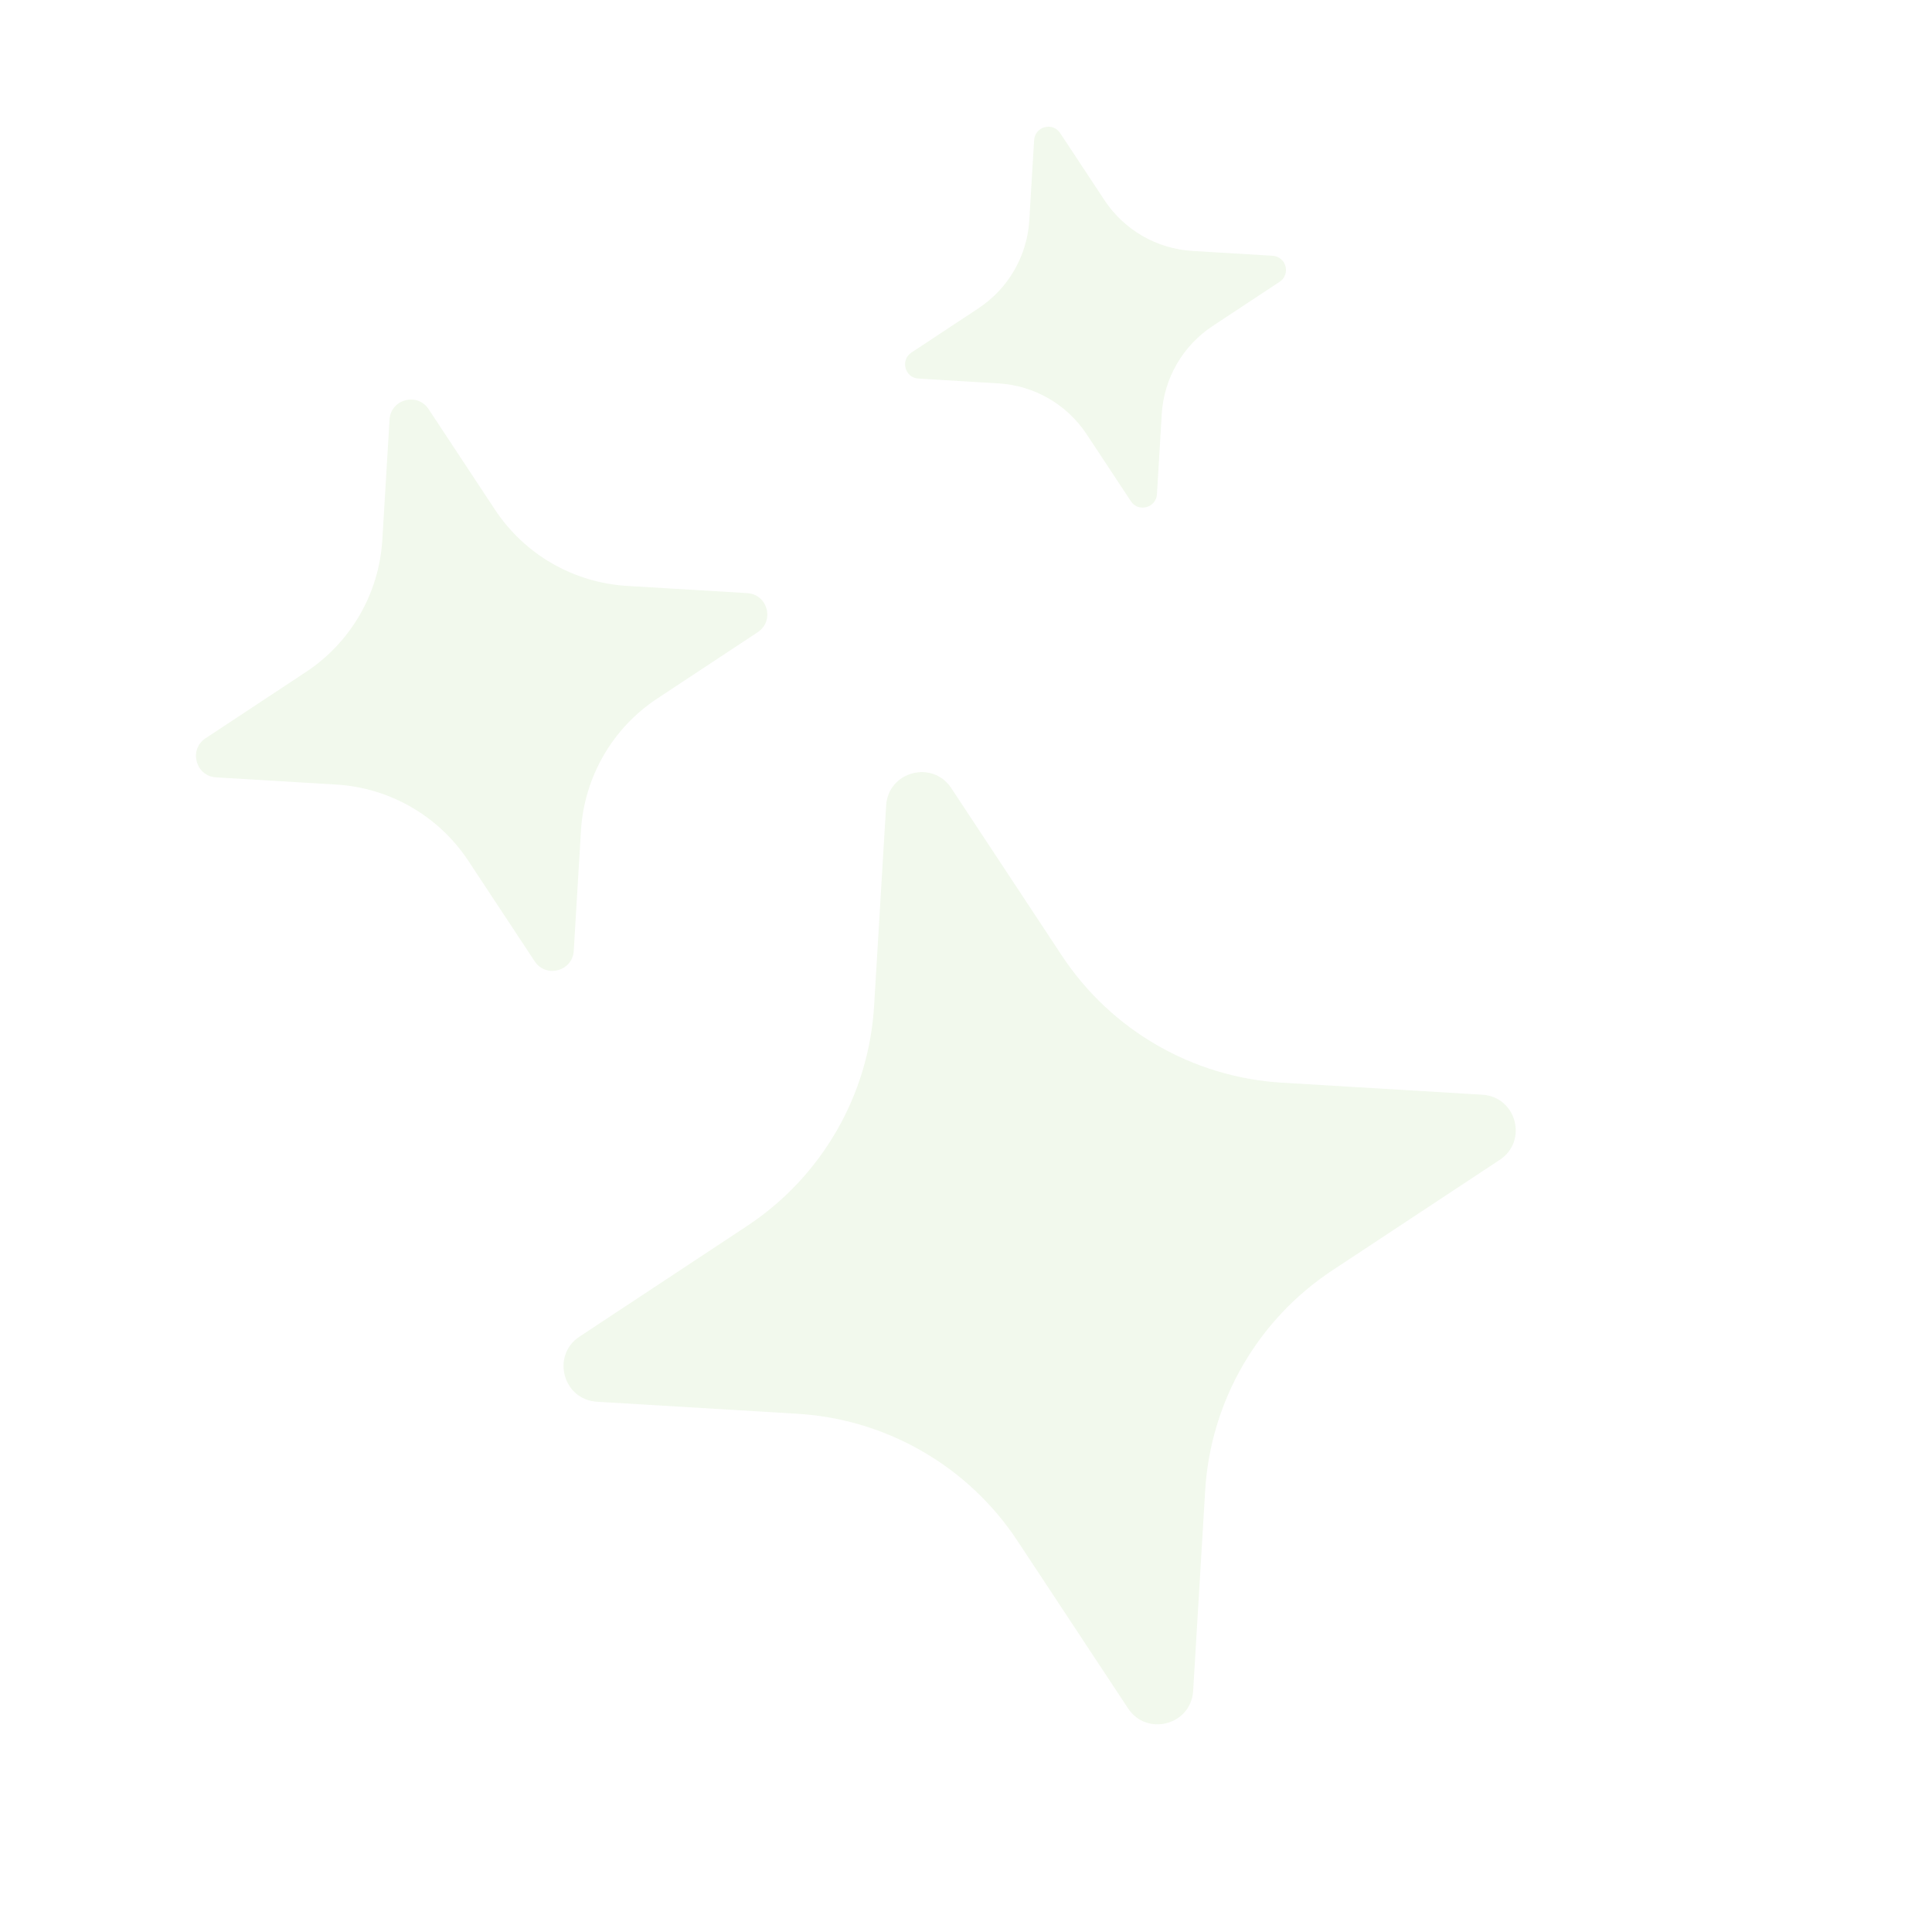 <svg width="251" height="251" viewBox="0 0 251 251" fill="none" xmlns="http://www.w3.org/2000/svg">
<g opacity="0.1">
<path d="M115.126 104.657C115.391 100.23 121.14 98.689 123.584 102.391L137.95 124.148C144.353 133.847 154.949 139.965 166.55 140.661L192.576 142.223C197.003 142.489 198.544 148.238 194.842 150.682L173.084 165.047C163.386 171.451 157.268 182.047 156.572 193.648L155.01 219.674C154.744 224.101 148.995 225.641 146.551 221.94L132.185 200.182C125.782 190.484 115.186 184.366 103.585 183.67L77.559 182.108C73.132 181.842 71.591 176.093 75.293 173.649L97.051 159.283C106.749 152.88 112.867 142.284 113.563 130.683L115.126 104.657Z" fill="#77C043"/>
<path d="M50.609 54.519C50.768 51.862 54.218 50.938 55.684 53.159L64.303 66.213C68.145 72.032 74.503 75.703 81.464 76.121L97.079 77.058C99.736 77.218 100.66 80.667 98.439 82.133L85.384 90.753C79.565 94.595 75.895 100.953 75.477 107.913L74.54 123.528C74.38 126.185 70.931 127.109 69.465 124.888L60.845 111.834C57.003 106.015 50.645 102.344 43.685 101.926L28.069 100.989C25.413 100.829 24.488 97.38 26.709 95.914L39.764 87.294C45.583 83.452 49.254 77.095 49.672 70.134L50.609 54.519Z" fill="#77C043"/>
<path d="M134.351 18.203C134.458 16.432 136.757 15.816 137.735 17.296L143.481 25.999C146.042 29.879 150.281 32.326 154.921 32.604L165.331 33.229C167.102 33.335 167.718 35.635 166.238 36.612L157.535 42.359C153.655 44.92 151.208 49.159 150.93 53.799L150.305 64.209C150.199 65.98 147.899 66.597 146.922 65.116L141.175 56.413C138.614 52.533 134.375 50.086 129.735 49.808L119.325 49.183C117.554 49.077 116.938 46.777 118.418 45.799L127.121 40.053C131.001 37.492 133.448 33.253 133.726 28.613L134.351 18.203Z" fill="#77C043"/>
</g>
</svg>
